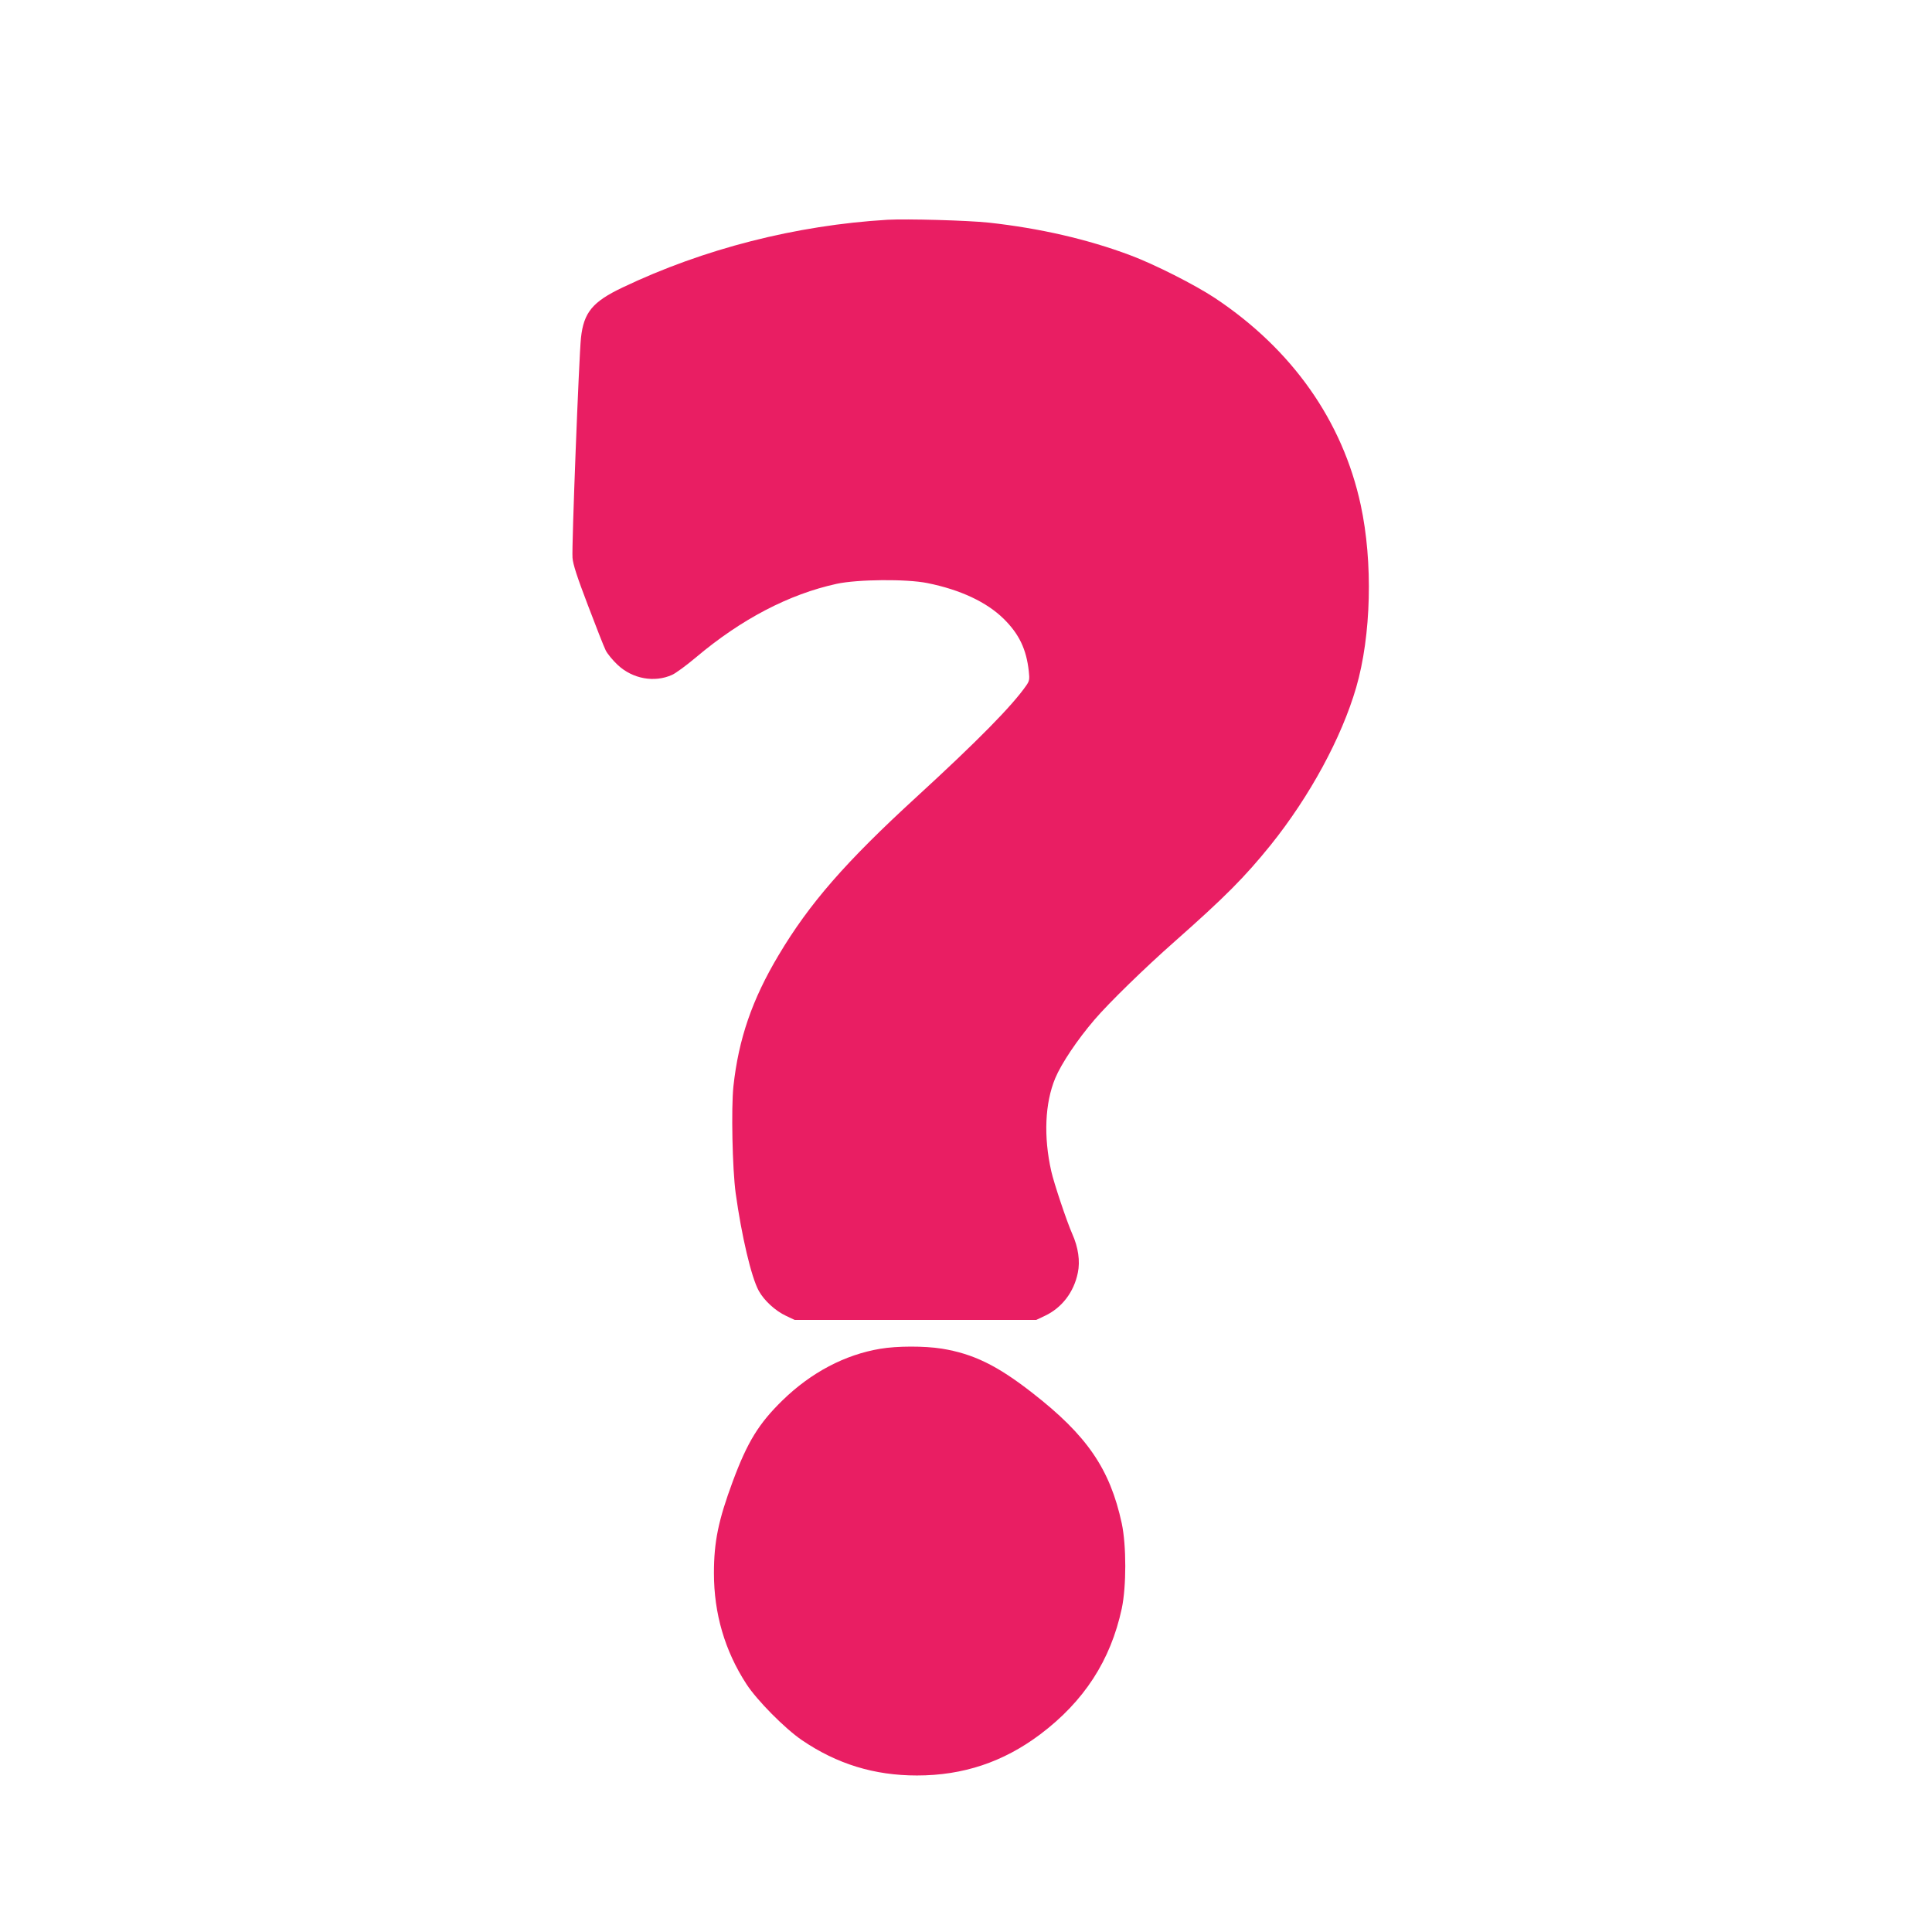 <?xml version="1.0" standalone="no"?>
<!DOCTYPE svg PUBLIC "-//W3C//DTD SVG 20010904//EN"
 "http://www.w3.org/TR/2001/REC-SVG-20010904/DTD/svg10.dtd">
<svg version="1.0" xmlns="http://www.w3.org/2000/svg"
 width="1280pt" height="1280pt" viewBox="0 0 1280 1280"
 preserveAspectRatio="xMidYMid meet">
<g transform="translate(0,1280) scale(0.1,-0.1)"
fill="#e91e63" stroke="none">
<path d="M5880 11344 c-605 -36 -1218 -192 -1756 -449 -198 -94 -257 -165
-275 -334 -13 -123 -62 -1384 -56 -1456 3 -44 31 -129 102 -315 53 -140 106
-275 118 -299 12 -24 48 -67 80 -97 99 -92 243 -118 360 -65 23 10 94 62 157
115 301 254 617 419 933 488 138 30 463 33 601 5 219 -44 393 -126 506 -237
102 -101 150 -201 166 -347 6 -54 4 -65 -17 -95 -93 -134 -321 -366 -729 -740
-468 -429 -708 -704 -912 -1047 -175 -293 -265 -555 -299 -869 -15 -145 -7
-545 15 -707 39 -281 103 -556 153 -647 35 -64 110 -133 181 -166 l57 -27 800
0 800 0 57 27 c113 53 193 157 219 286 16 76 3 168 -37 257 -37 84 -122 338
-139 415 -52 230 -42 452 26 616 41 98 146 255 261 389 95 111 333 343 528
515 337 298 466 428 639 642 259 323 469 710 566 1043 100 345 112 830 30
1210 -120 556 -454 1030 -965 1370 -131 87 -403 225 -562 284 -282 106 -600
179 -937 216 -141 15 -542 26 -671 19z"/>
<path d="M5832 3864 c-234 -39 -458 -157 -647 -341 -158 -154 -233 -276 -330
-537 -96 -259 -125 -401 -125 -609 0 -267 72 -514 215 -734 69 -107 255 -295
368 -372 232 -158 479 -234 762 -234 306 0 572 89 816 272 291 219 467 490
541 834 31 146 31 418 0 564 -78 361 -230 583 -594 866 -232 181 -390 258
-599 292 -114 18 -295 18 -407 -1z"/>
</g>
</svg>
